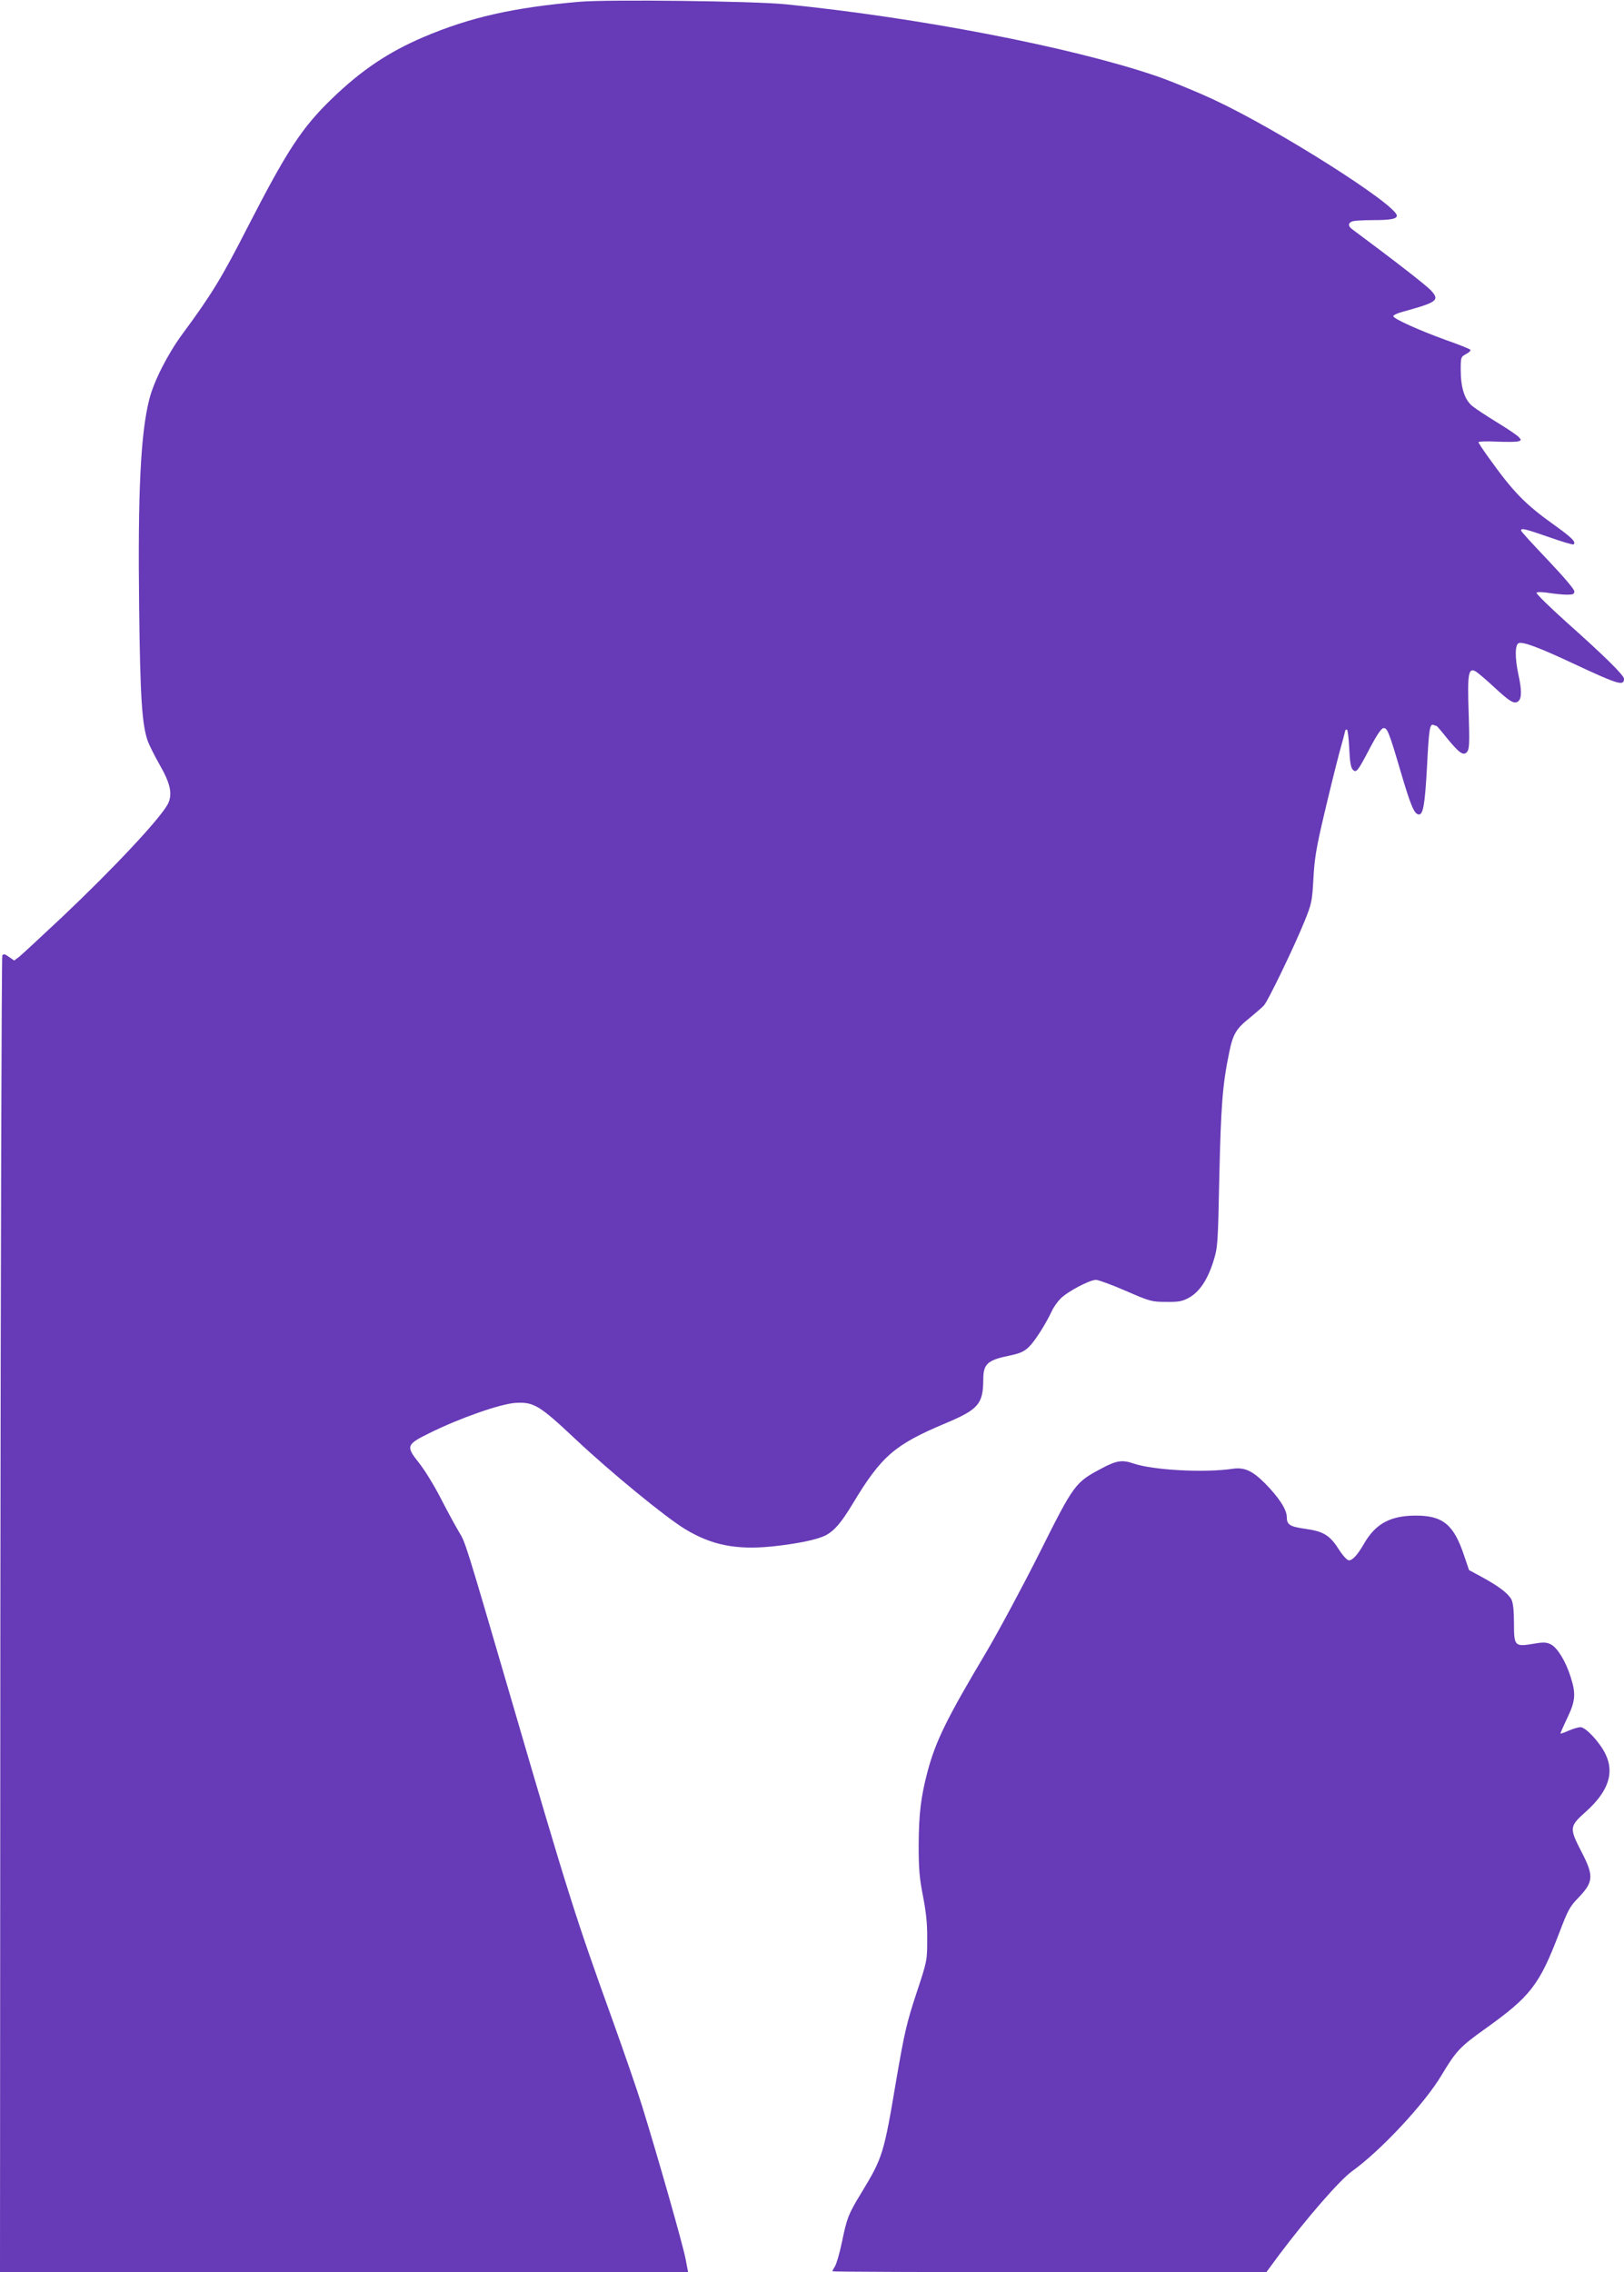 <?xml version="1.0" standalone="no"?>
<!DOCTYPE svg PUBLIC "-//W3C//DTD SVG 20010904//EN"
 "http://www.w3.org/TR/2001/REC-SVG-20010904/DTD/svg10.dtd">
<svg version="1.0" xmlns="http://www.w3.org/2000/svg"
 width="915pt" height="1280pt" viewBox="0 0 915 1280"
 preserveAspectRatio="xMidYMid meet">
<g transform="translate(0,1280) scale(0.1,-0.1)"
fill="#673ab7" stroke="none">
<path d="M3265 12790 c-370 -32 -616 -87 -879 -199 -197 -84 -349 -186 -514
-345 -171 -165 -254 -292 -477 -726 -145 -284 -204 -381 -366 -600 -84 -114
-162 -267 -188 -370 -49 -193 -65 -529 -57 -1175 6 -506 16 -658 49 -751 8
-22 38 -82 67 -133 61 -106 73 -166 46 -220 -43 -82 -306 -363 -598 -639 -117
-110 -225 -210 -240 -222 l-28 -21 -29 20 c-23 17 -31 18 -38 9 -4 -7 -9
-1679 -11 -3715 l-2 -3703 1938 0 1939 0 -14 73 c-14 77 -162 595 -245 862
-27 88 -102 304 -165 480 -211 584 -254 721 -579 1835 -254 870 -252 861 -288
920 -18 30 -64 114 -101 186 -37 73 -92 162 -122 200 -78 98 -75 106 59 172
170 84 399 164 483 169 102 6 134 -13 337 -204 201 -189 510 -442 618 -507
148 -90 287 -118 488 -98 143 15 254 38 302 62 51 26 90 72 155 180 161 267
234 331 522 452 186 78 212 109 213 246 0 89 23 110 151 136 57 12 80 23 106
48 33 32 94 127 129 202 10 22 32 53 49 70 39 40 164 106 200 106 14 0 90 -28
168 -62 136 -59 146 -62 227 -62 73 -1 91 3 130 24 58 33 103 99 136 203 25
80 26 91 34 482 9 394 18 515 55 693 21 106 40 137 114 196 36 30 74 62 83 73
23 25 174 339 228 473 40 99 43 112 50 240 6 112 16 174 60 360 29 124 68 281
86 349 19 67 34 125 34 127 0 2 4 4 9 4 4 0 10 -47 13 -106 3 -75 9 -109 20
-120 20 -20 28 -9 98 125 34 65 62 107 73 109 23 5 33 -22 97 -239 57 -194 77
-243 102 -247 26 -5 36 51 48 268 11 217 16 244 37 236 8 -3 16 -6 18 -6 1 0
28 -31 59 -70 69 -84 93 -101 113 -74 12 16 13 54 8 214 -8 220 -2 260 37 239
13 -7 59 -46 103 -87 93 -86 117 -101 140 -82 19 16 19 65 0 150 -20 93 -20
169 2 177 24 9 114 -24 318 -120 242 -113 275 -123 275 -81 0 20 -114 132
-323 318 -98 88 -174 163 -170 167 5 5 36 4 68 -1 33 -5 79 -10 103 -10 35 0
42 3 42 19 0 12 -62 84 -150 177 -82 86 -150 160 -150 165 0 16 22 10 158 -37
73 -26 135 -44 138 -41 15 14 -11 39 -107 108 -167 119 -233 187 -373 383 -31
43 -56 81 -56 85 0 4 47 6 104 3 58 -2 112 -2 122 2 16 6 16 8 0 25 -10 10
-64 47 -122 82 -57 35 -120 76 -139 92 -43 35 -65 103 -65 204 0 71 1 73 31
89 17 9 27 19 23 24 -5 5 -67 30 -139 55 -154 56 -295 120 -295 134 0 6 26 18
58 26 192 53 206 64 152 121 -28 29 -185 152 -442 343 -25 18 -23 37 5 45 12
3 63 6 112 6 102 0 135 7 135 25 0 60 -668 484 -1026 651 -95 45 -266 115
-339 139 -480 162 -1333 326 -2080 401 -184 18 -993 28 -1160 14z"/>
<path d="M6207 4528 c-149 -79 -155 -86 -350 -476 -96 -191 -231 -442 -300
-559 -224 -376 -285 -501 -331 -673 -38 -144 -49 -239 -50 -415 0 -131 4 -183
24 -285 18 -92 25 -157 24 -245 0 -120 0 -121 -61 -305 -54 -164 -67 -219
-113 -486 -70 -418 -77 -439 -195 -634 -74 -121 -83 -143 -111 -279 -13 -63
-31 -124 -39 -137 -8 -13 -15 -26 -15 -29 0 -3 550 -5 1223 -5 l1222 0 76 103
c155 206 338 416 406 465 162 116 409 381 504 540 82 137 104 161 244 261 258
184 308 248 420 542 47 124 60 149 103 193 91 94 94 126 22 265 -69 134 -68
142 26 226 127 114 162 220 108 327 -34 67 -110 148 -139 148 -13 0 -42 -9
-66 -19 -24 -11 -45 -18 -47 -17 -1 2 16 41 38 87 46 96 50 136 20 230 -27 88
-74 165 -111 185 -26 13 -41 14 -99 4 -106 -18 -110 -13 -110 116 0 72 -5 114
-14 133 -19 35 -70 74 -165 126 l-74 40 -28 82 c-58 175 -120 226 -276 225
-140 -1 -223 -46 -287 -157 -37 -64 -65 -95 -86 -95 -10 0 -35 27 -59 65 -50
78 -87 99 -190 113 -84 12 -101 23 -101 66 0 42 -45 111 -123 190 -71 71 -116
91 -180 82 -160 -24 -453 -8 -562 30 -62 21 -94 17 -178 -28z"/>
</g>
</svg>
